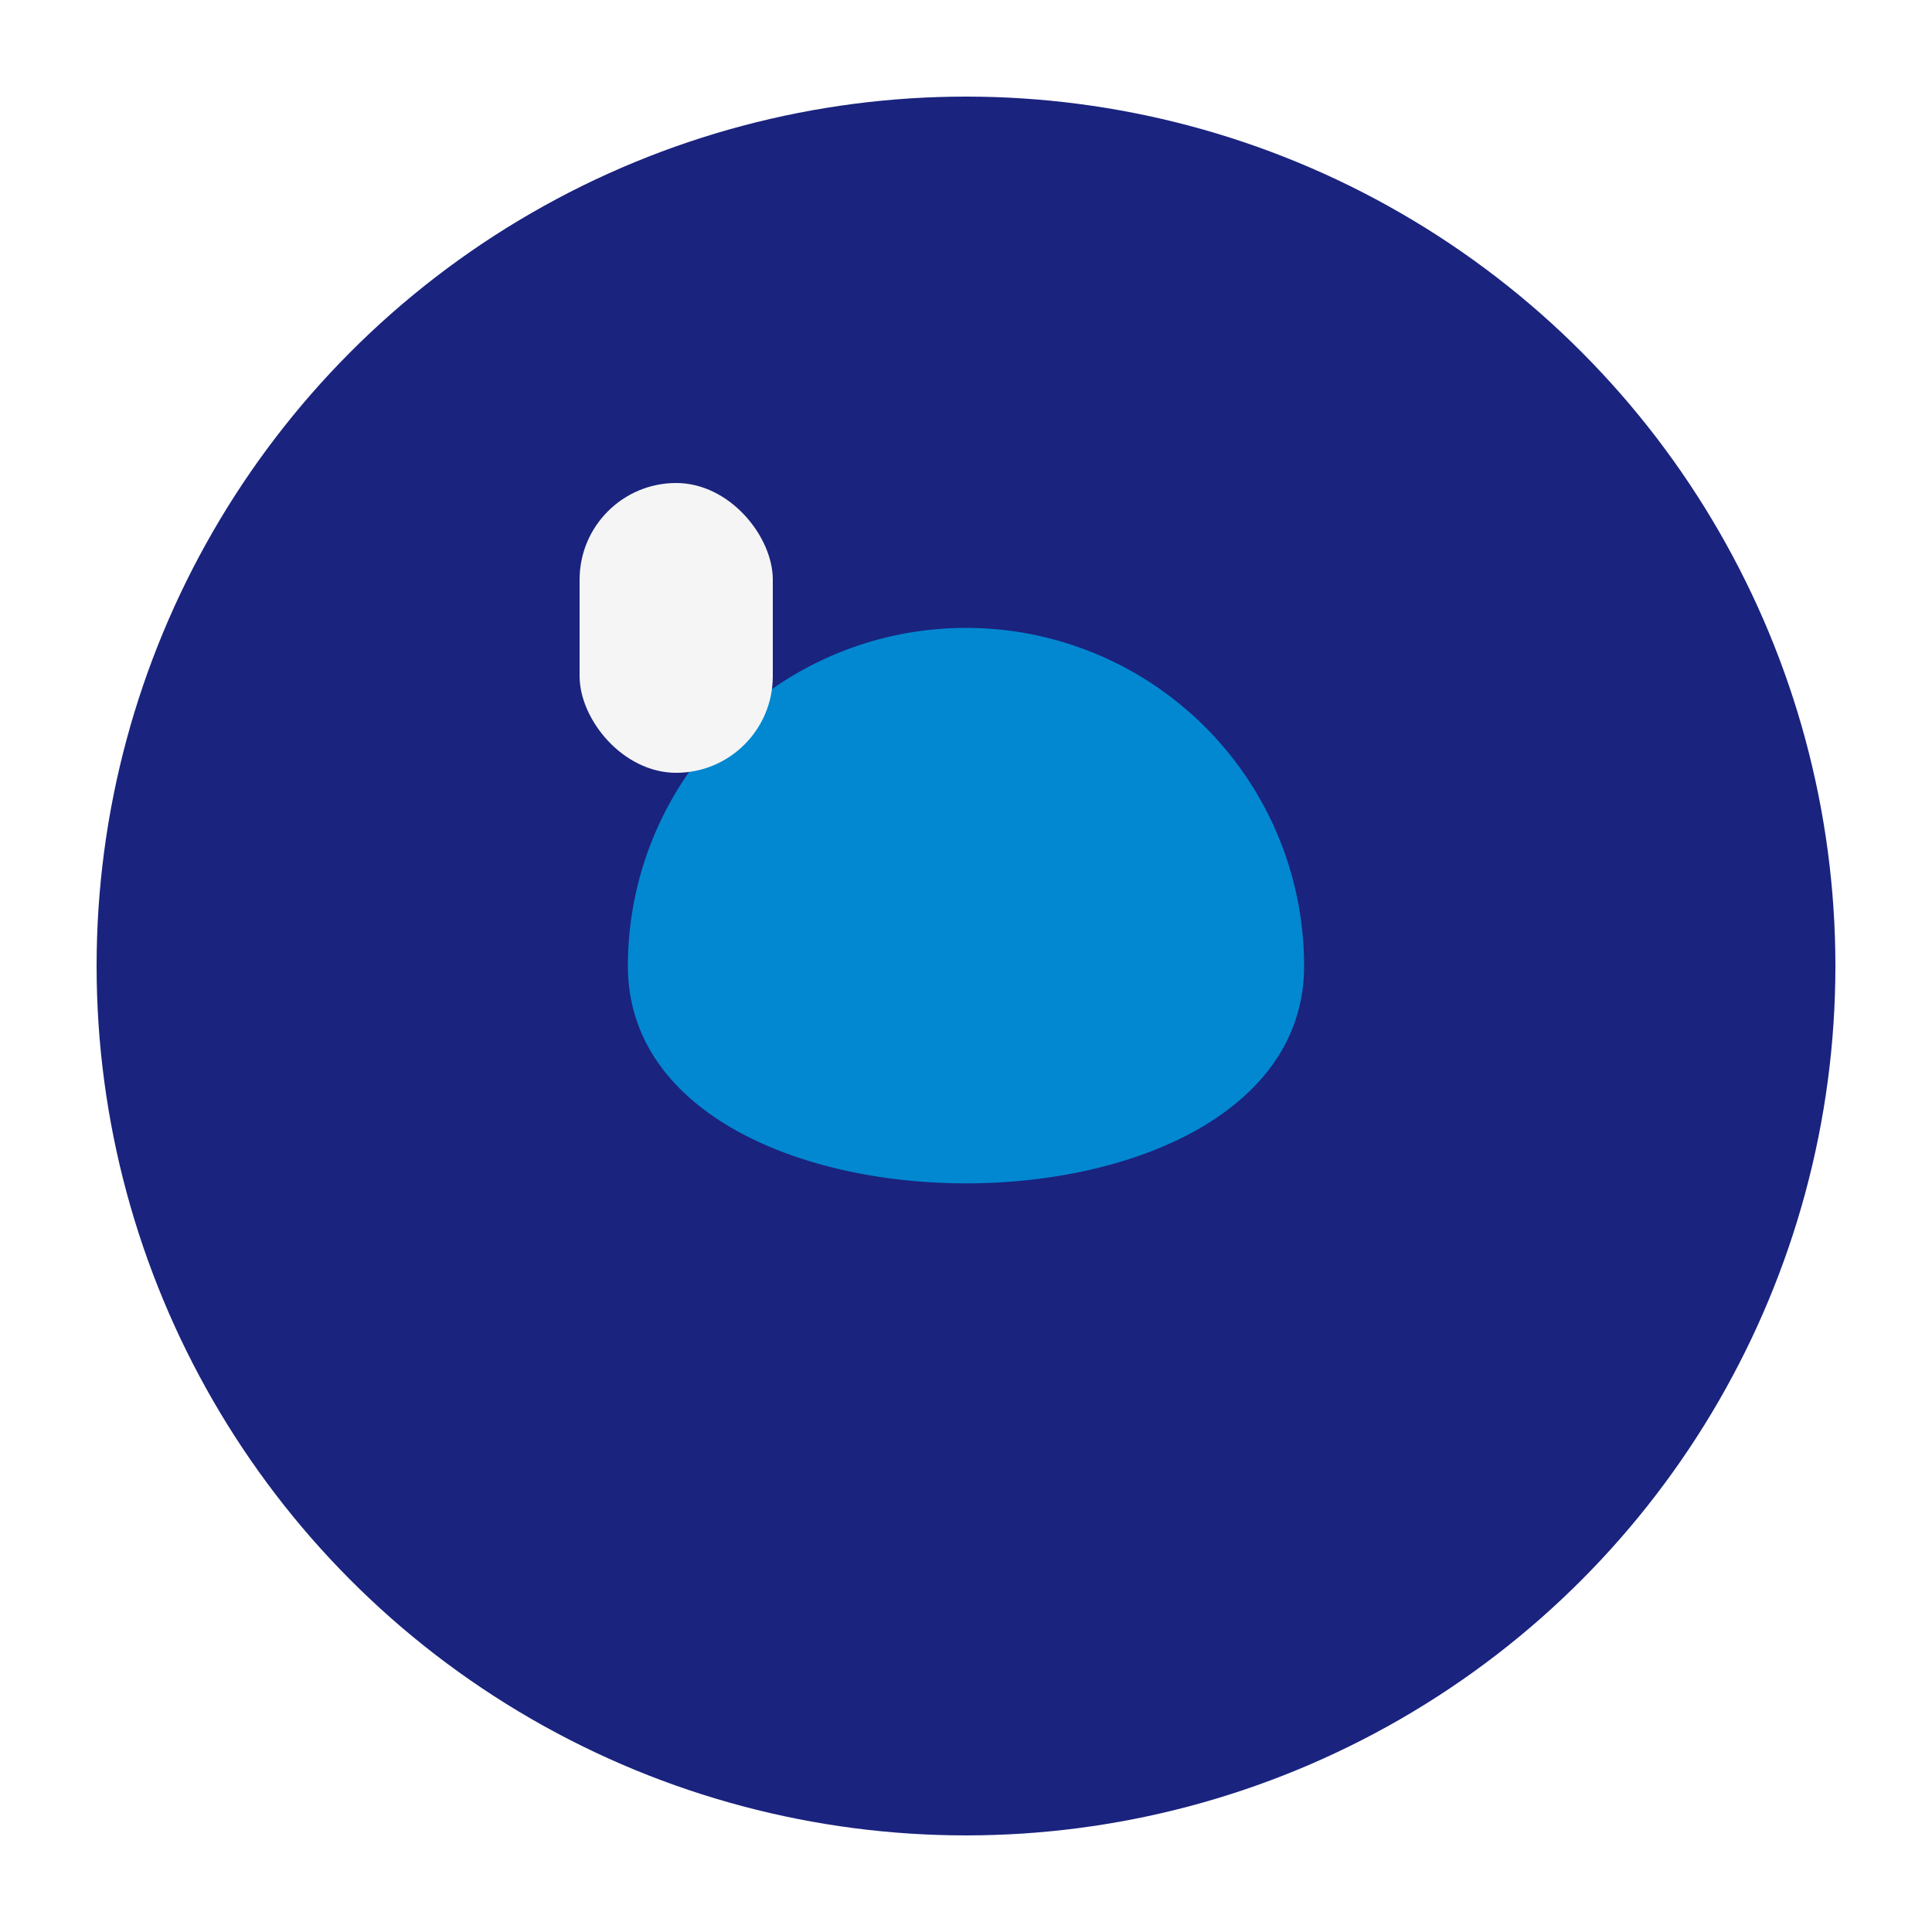 <?xml version="1.0" encoding="UTF-8"?>
<svg xmlns="http://www.w3.org/2000/svg" width="40" height="40" viewBox="0 0 40 40"><circle cx="20" cy="20" r="18" fill="#1A237E"/><path d="M13 20a7 7 0 0 1 14 0c0 6-14 6-14 0z" fill="#0288D1"/><rect x="12" y="10" width="4" height="6" rx="2" fill="#F5F5F5"/></svg>